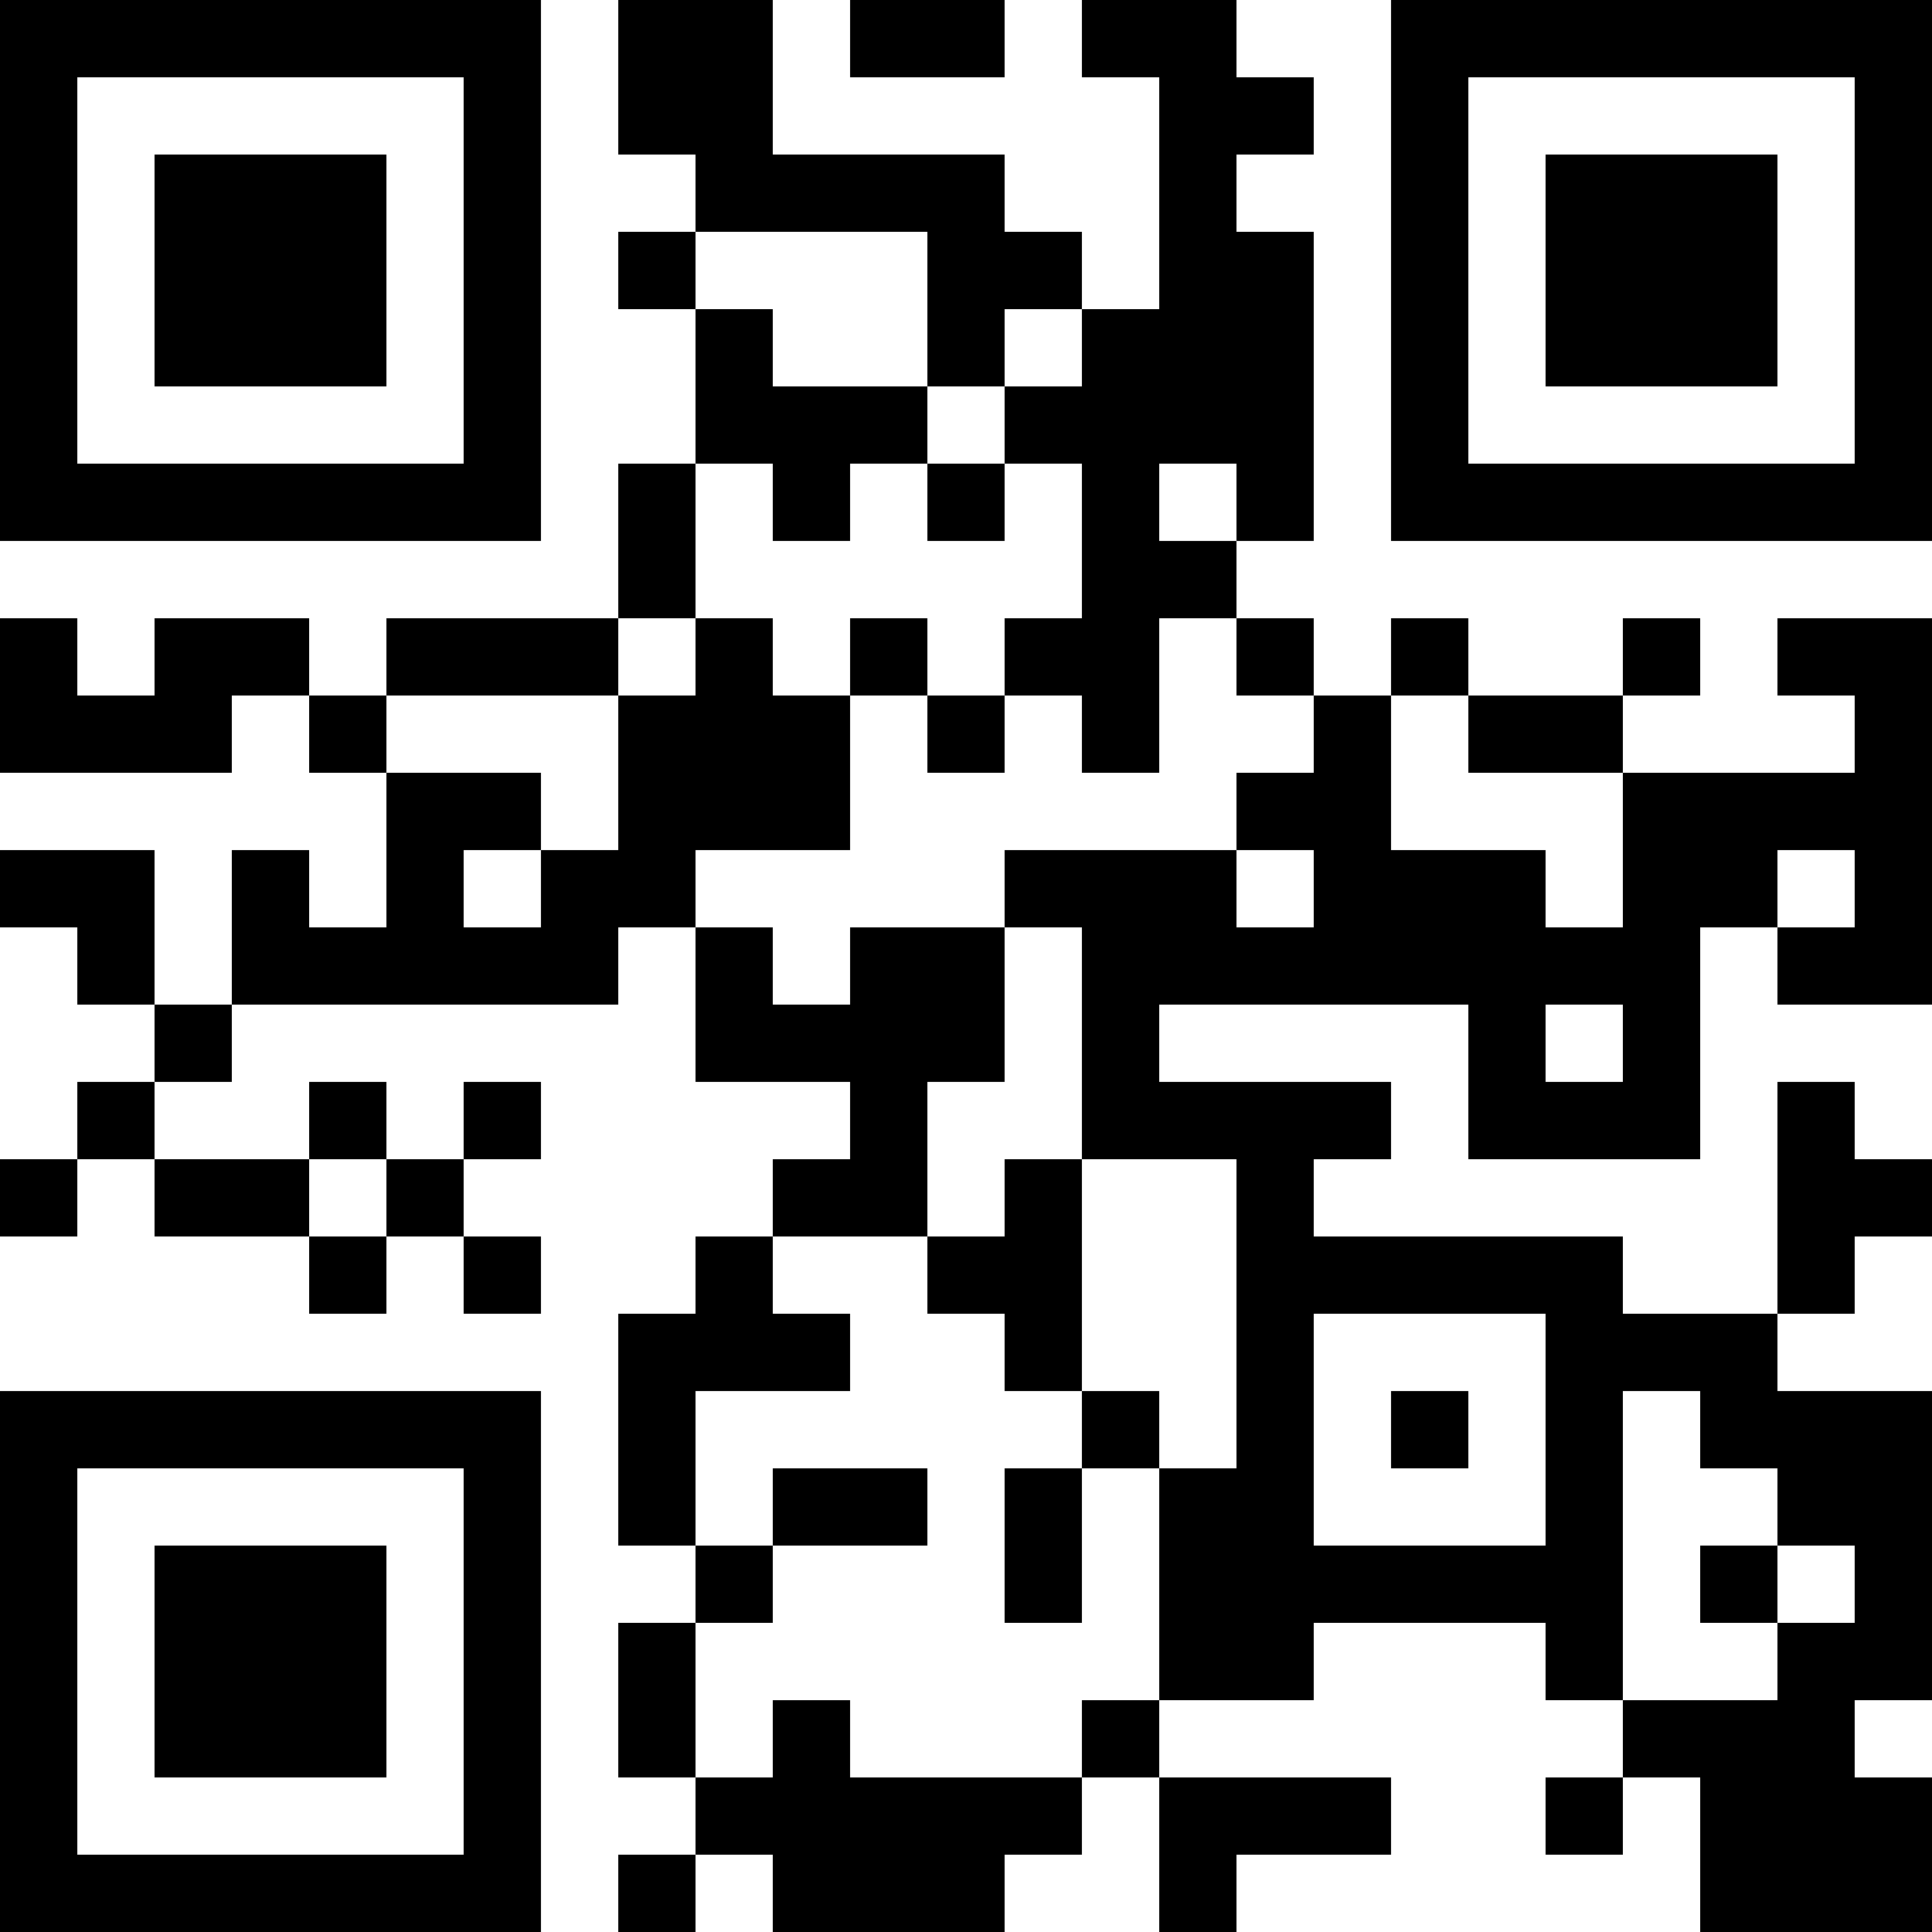 <?xml version="1.0" encoding="UTF-8"?>
<svg xmlns="http://www.w3.org/2000/svg" version="1.1" width="300" height="300" viewBox="0 0 300 300"><rect x="0" y="0" width="300" height="300" fill="#ffffff"/><g transform="scale(12)"><g transform="translate(0,0)"><path fill-rule="evenodd" d="M8 0L8 2L9 2L9 3L8 3L8 4L9 4L9 6L8 6L8 8L5 8L5 9L4 9L4 8L2 8L2 9L1 9L1 8L0 8L0 10L3 10L3 9L4 9L4 10L5 10L5 12L4 12L4 11L3 11L3 13L2 13L2 11L0 11L0 12L1 12L1 13L2 13L2 14L1 14L1 15L0 15L0 16L1 16L1 15L2 15L2 16L4 16L4 17L5 17L5 16L6 16L6 17L7 17L7 16L6 16L6 15L7 15L7 14L6 14L6 15L5 15L5 14L4 14L4 15L2 15L2 14L3 14L3 13L8 13L8 12L9 12L9 14L11 14L11 15L10 15L10 16L9 16L9 17L8 17L8 20L9 20L9 21L8 21L8 23L9 23L9 24L8 24L8 25L9 25L9 24L10 24L10 25L13 25L13 24L14 24L14 23L15 23L15 25L16 25L16 24L18 24L18 23L15 23L15 22L17 22L17 21L20 21L20 22L21 22L21 23L20 23L20 24L21 24L21 23L22 23L22 25L25 25L25 23L24 23L24 22L25 22L25 18L23 18L23 17L24 17L24 16L25 16L25 15L24 15L24 14L23 14L23 17L21 17L21 16L17 16L17 15L18 15L18 14L15 14L15 13L19 13L19 15L22 15L22 12L23 12L23 13L25 13L25 8L23 8L23 9L24 9L24 10L21 10L21 9L22 9L22 8L21 8L21 9L19 9L19 8L18 8L18 9L17 9L17 8L16 8L16 7L17 7L17 3L16 3L16 2L17 2L17 1L16 1L16 0L14 0L14 1L15 1L15 4L14 4L14 3L13 3L13 2L10 2L10 0ZM11 0L11 1L13 1L13 0ZM9 3L9 4L10 4L10 5L12 5L12 6L11 6L11 7L10 7L10 6L9 6L9 8L8 8L8 9L5 9L5 10L7 10L7 11L6 11L6 12L7 12L7 11L8 11L8 9L9 9L9 8L10 8L10 9L11 9L11 11L9 11L9 12L10 12L10 13L11 13L11 12L13 12L13 14L12 14L12 16L10 16L10 17L11 17L11 18L9 18L9 20L10 20L10 21L9 21L9 23L10 23L10 22L11 22L11 23L14 23L14 22L15 22L15 19L16 19L16 15L14 15L14 12L13 12L13 11L16 11L16 12L17 12L17 11L16 11L16 10L17 10L17 9L16 9L16 8L15 8L15 10L14 10L14 9L13 9L13 8L14 8L14 6L13 6L13 5L14 5L14 4L13 4L13 5L12 5L12 3ZM12 6L12 7L13 7L13 6ZM15 6L15 7L16 7L16 6ZM11 8L11 9L12 9L12 10L13 10L13 9L12 9L12 8ZM18 9L18 11L20 11L20 12L21 12L21 10L19 10L19 9ZM23 11L23 12L24 12L24 11ZM20 13L20 14L21 14L21 13ZM4 15L4 16L5 16L5 15ZM13 15L13 16L12 16L12 17L13 17L13 18L14 18L14 19L13 19L13 21L14 21L14 19L15 19L15 18L14 18L14 15ZM17 17L17 20L20 20L20 17ZM18 18L18 19L19 19L19 18ZM21 18L21 22L23 22L23 21L24 21L24 20L23 20L23 19L22 19L22 18ZM10 19L10 20L12 20L12 19ZM22 20L22 21L23 21L23 20ZM0 0L7 0L7 7L0 7ZM1 1L1 6L6 6L6 1ZM2 2L5 2L5 5L2 5ZM18 0L25 0L25 7L18 7ZM19 1L19 6L24 6L24 1ZM20 2L23 2L23 5L20 5ZM0 18L7 18L7 25L0 25ZM1 19L1 24L6 24L6 19ZM2 20L5 20L5 23L2 23Z" fill="#000000"/></g></g></svg>
